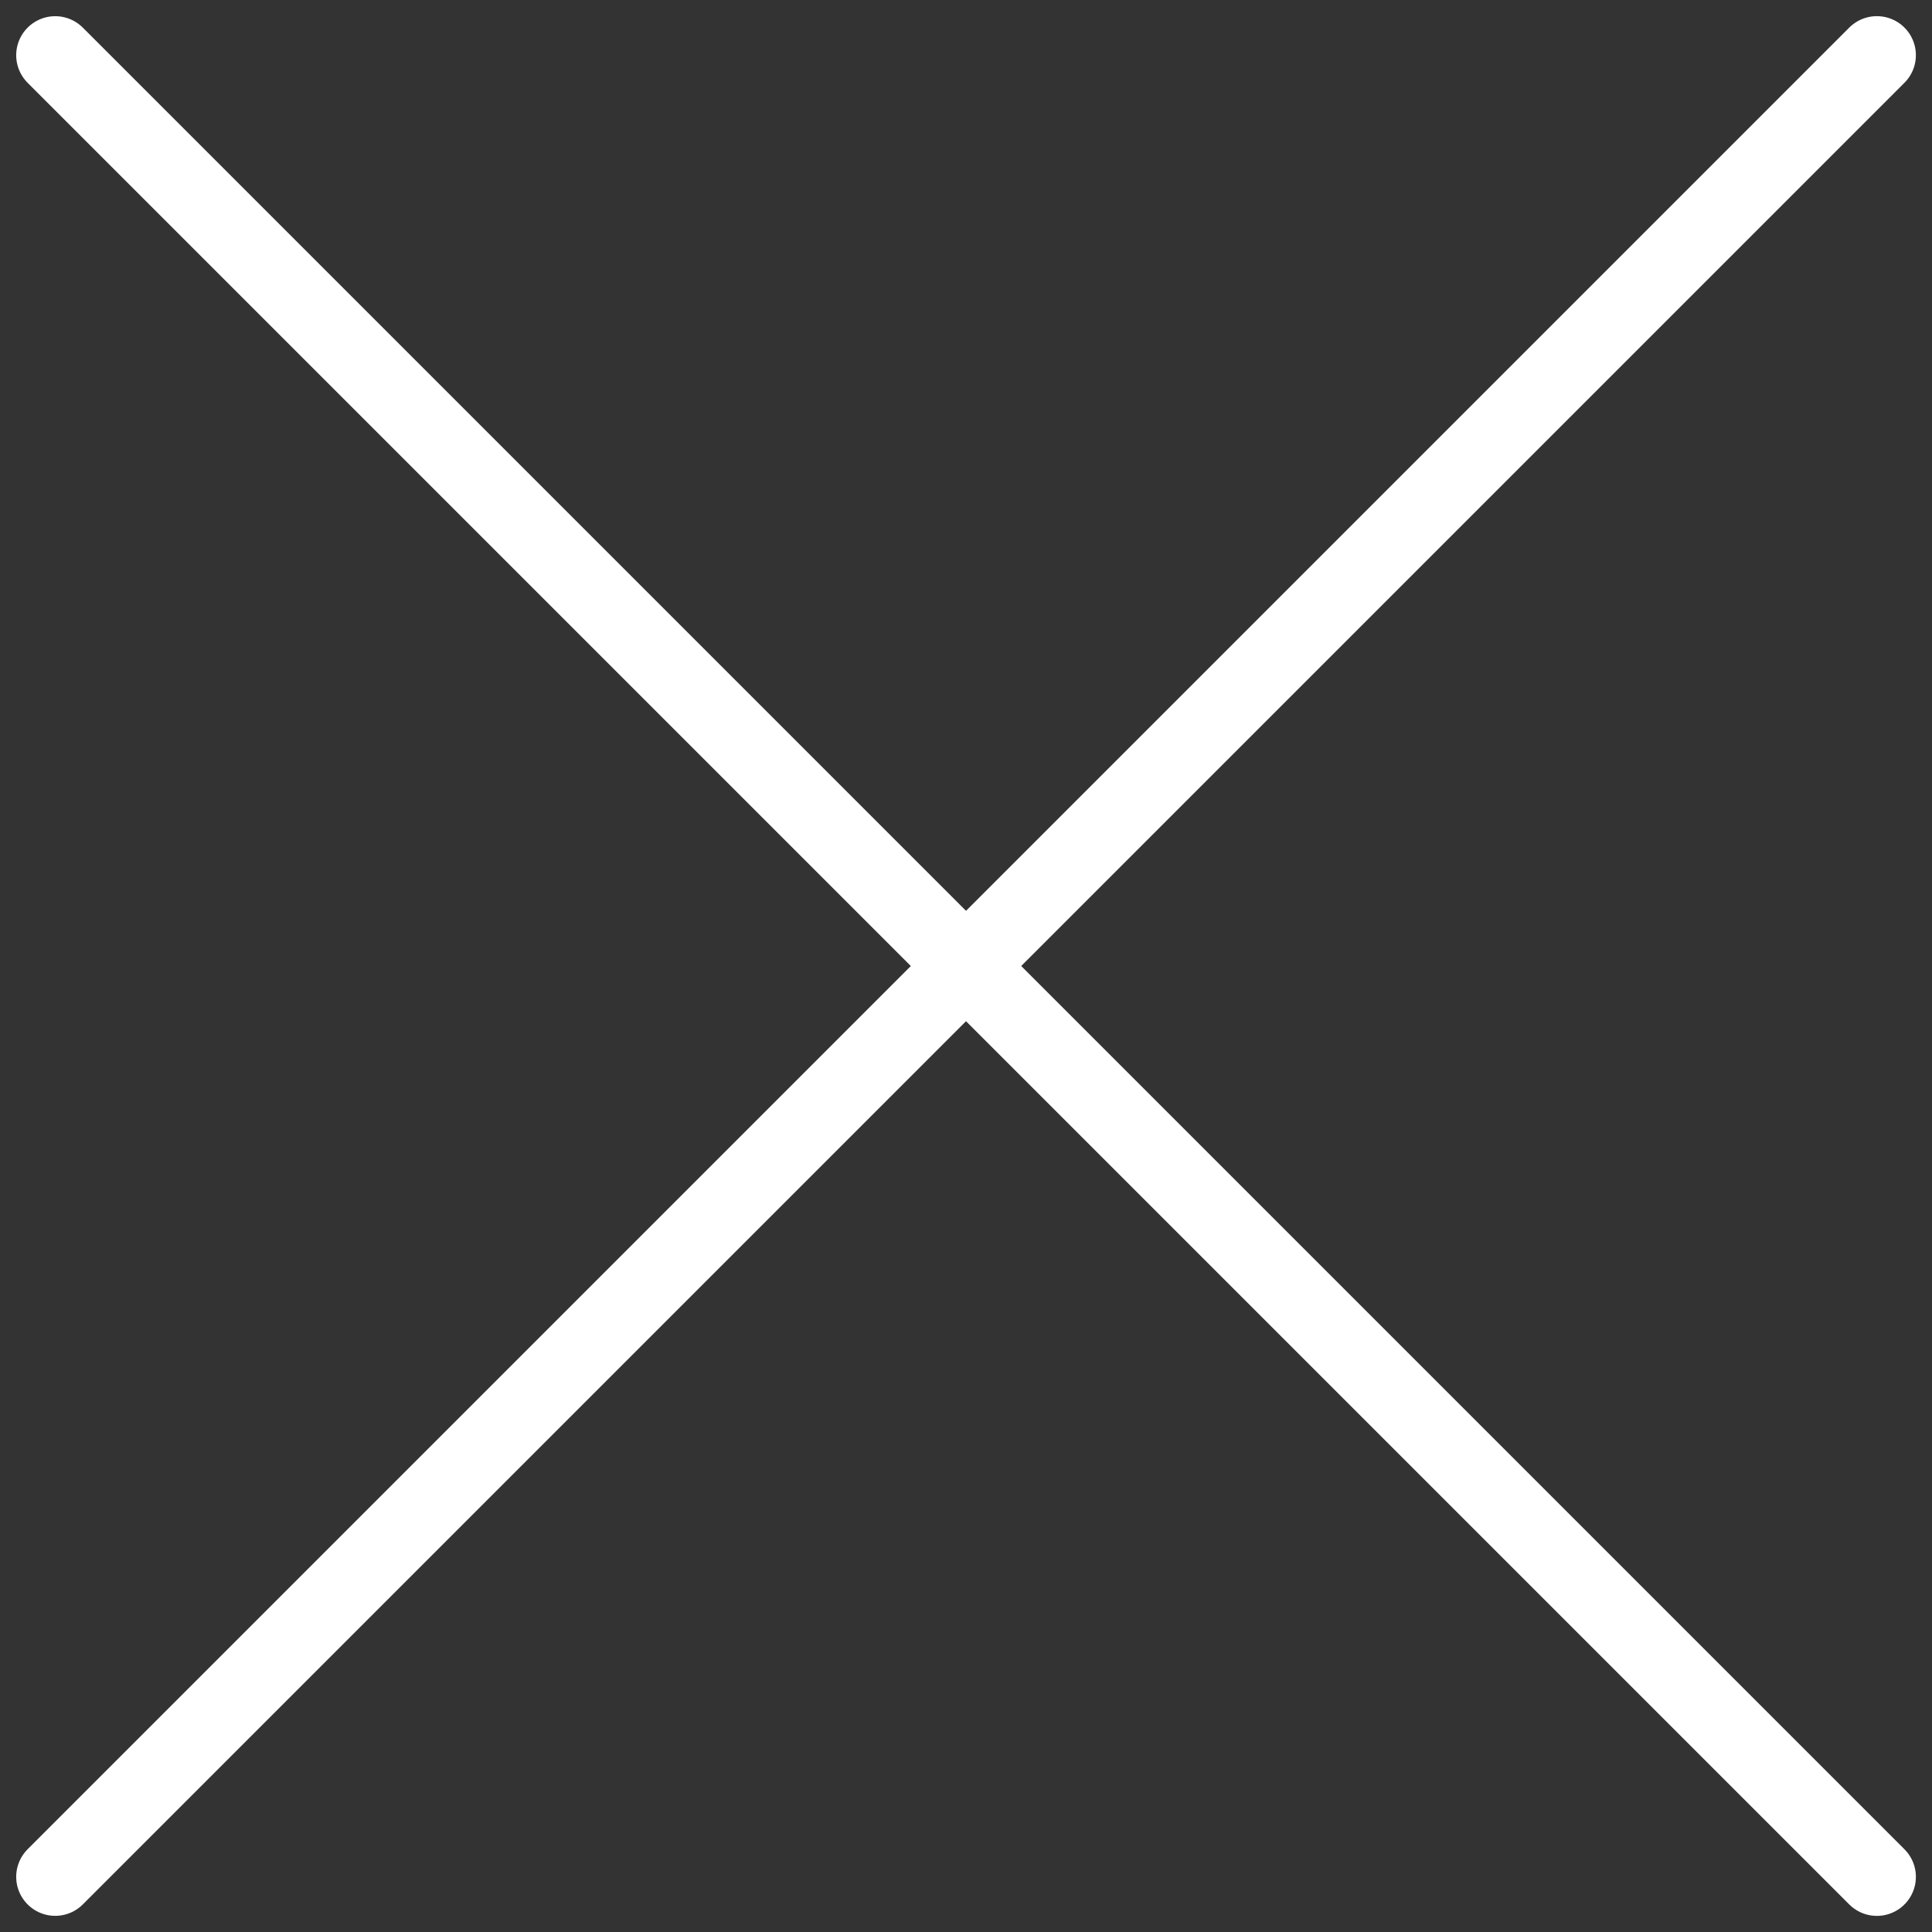 <svg xmlns="http://www.w3.org/2000/svg" width="49.514" height="49.514" viewBox="0 0 49.514 49.514">
  <rect x="0" y="0" width="49.514" height="49.514" fill="#333333" stroke="none"/>
  <g id="Groupe_14926" data-name="Groupe 14926" transform="translate(-1817.252 -40.9)">
    <g id="Groupe_14927" data-name="Groupe 14927" transform="translate(10 1)">
      <path id="Tracé_534" data-name="Tracé 534" d="M4226.667,108l46.686-46.686" transform="translate(-2418 -20)" fill="none" stroke="#fff" stroke-linecap="round" stroke-width="2"/>
      <path id="Tracé_535" data-name="Tracé 535" d="M4226.667,108l46.686-46.686" transform="translate(1916.667 -4185.352) rotate(90)" fill="none" stroke="#fff" stroke-linecap="round" stroke-width="2"/>
    </g>
  </g>
</svg>
